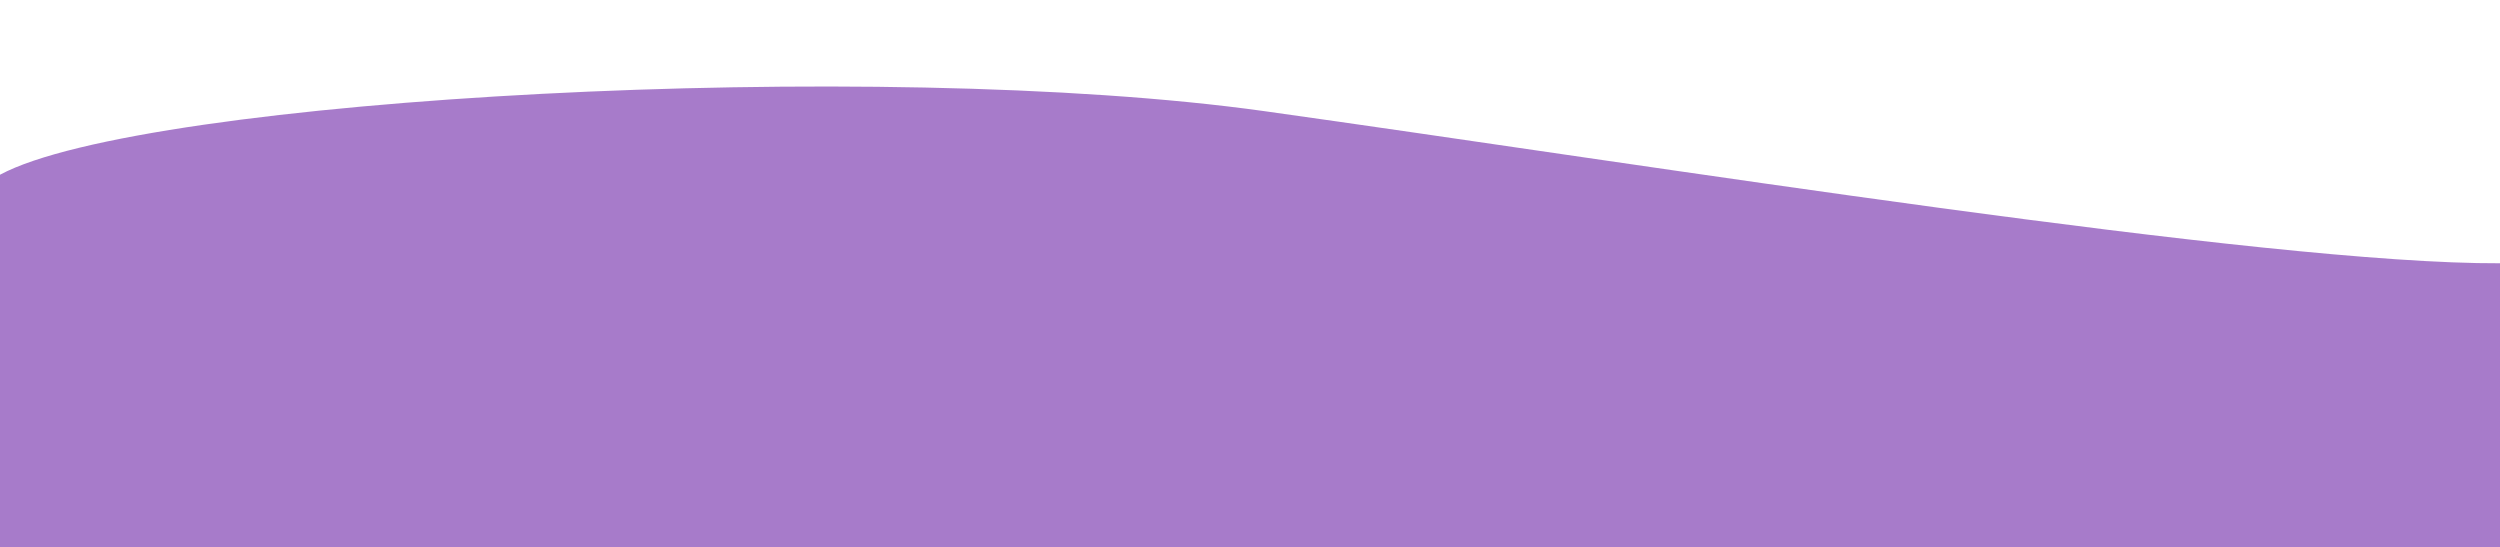 <?xml version="1.0" encoding="utf-8"?>
<!-- Generator: Adobe Illustrator 16.0.0, SVG Export Plug-In . SVG Version: 6.00 Build 0)  -->
<!DOCTYPE svg PUBLIC "-//W3C//DTD SVG 1.1//EN" "http://www.w3.org/Graphics/SVG/1.1/DTD/svg11.dtd">
<svg version="1.1" id="Capa_1" xmlns="http://www.w3.org/2000/svg" xmlns:xlink="http://www.w3.org/1999/xlink" x="0px" y="0px"
	 width="1440px" height="315.107px" viewBox="0 0 1440 315.107" enable-background="new 0 0 1440 315.107" xml:space="preserve">
<path id="Trazado_3979" fill="#A77BCA" d="M0,100.648c82.387-44.394,506.801-67.623,728.243-36.627
	c221.443,30.996,577.314,88.24,711.757,87.627v205H0V100.648z"/>
</svg>

